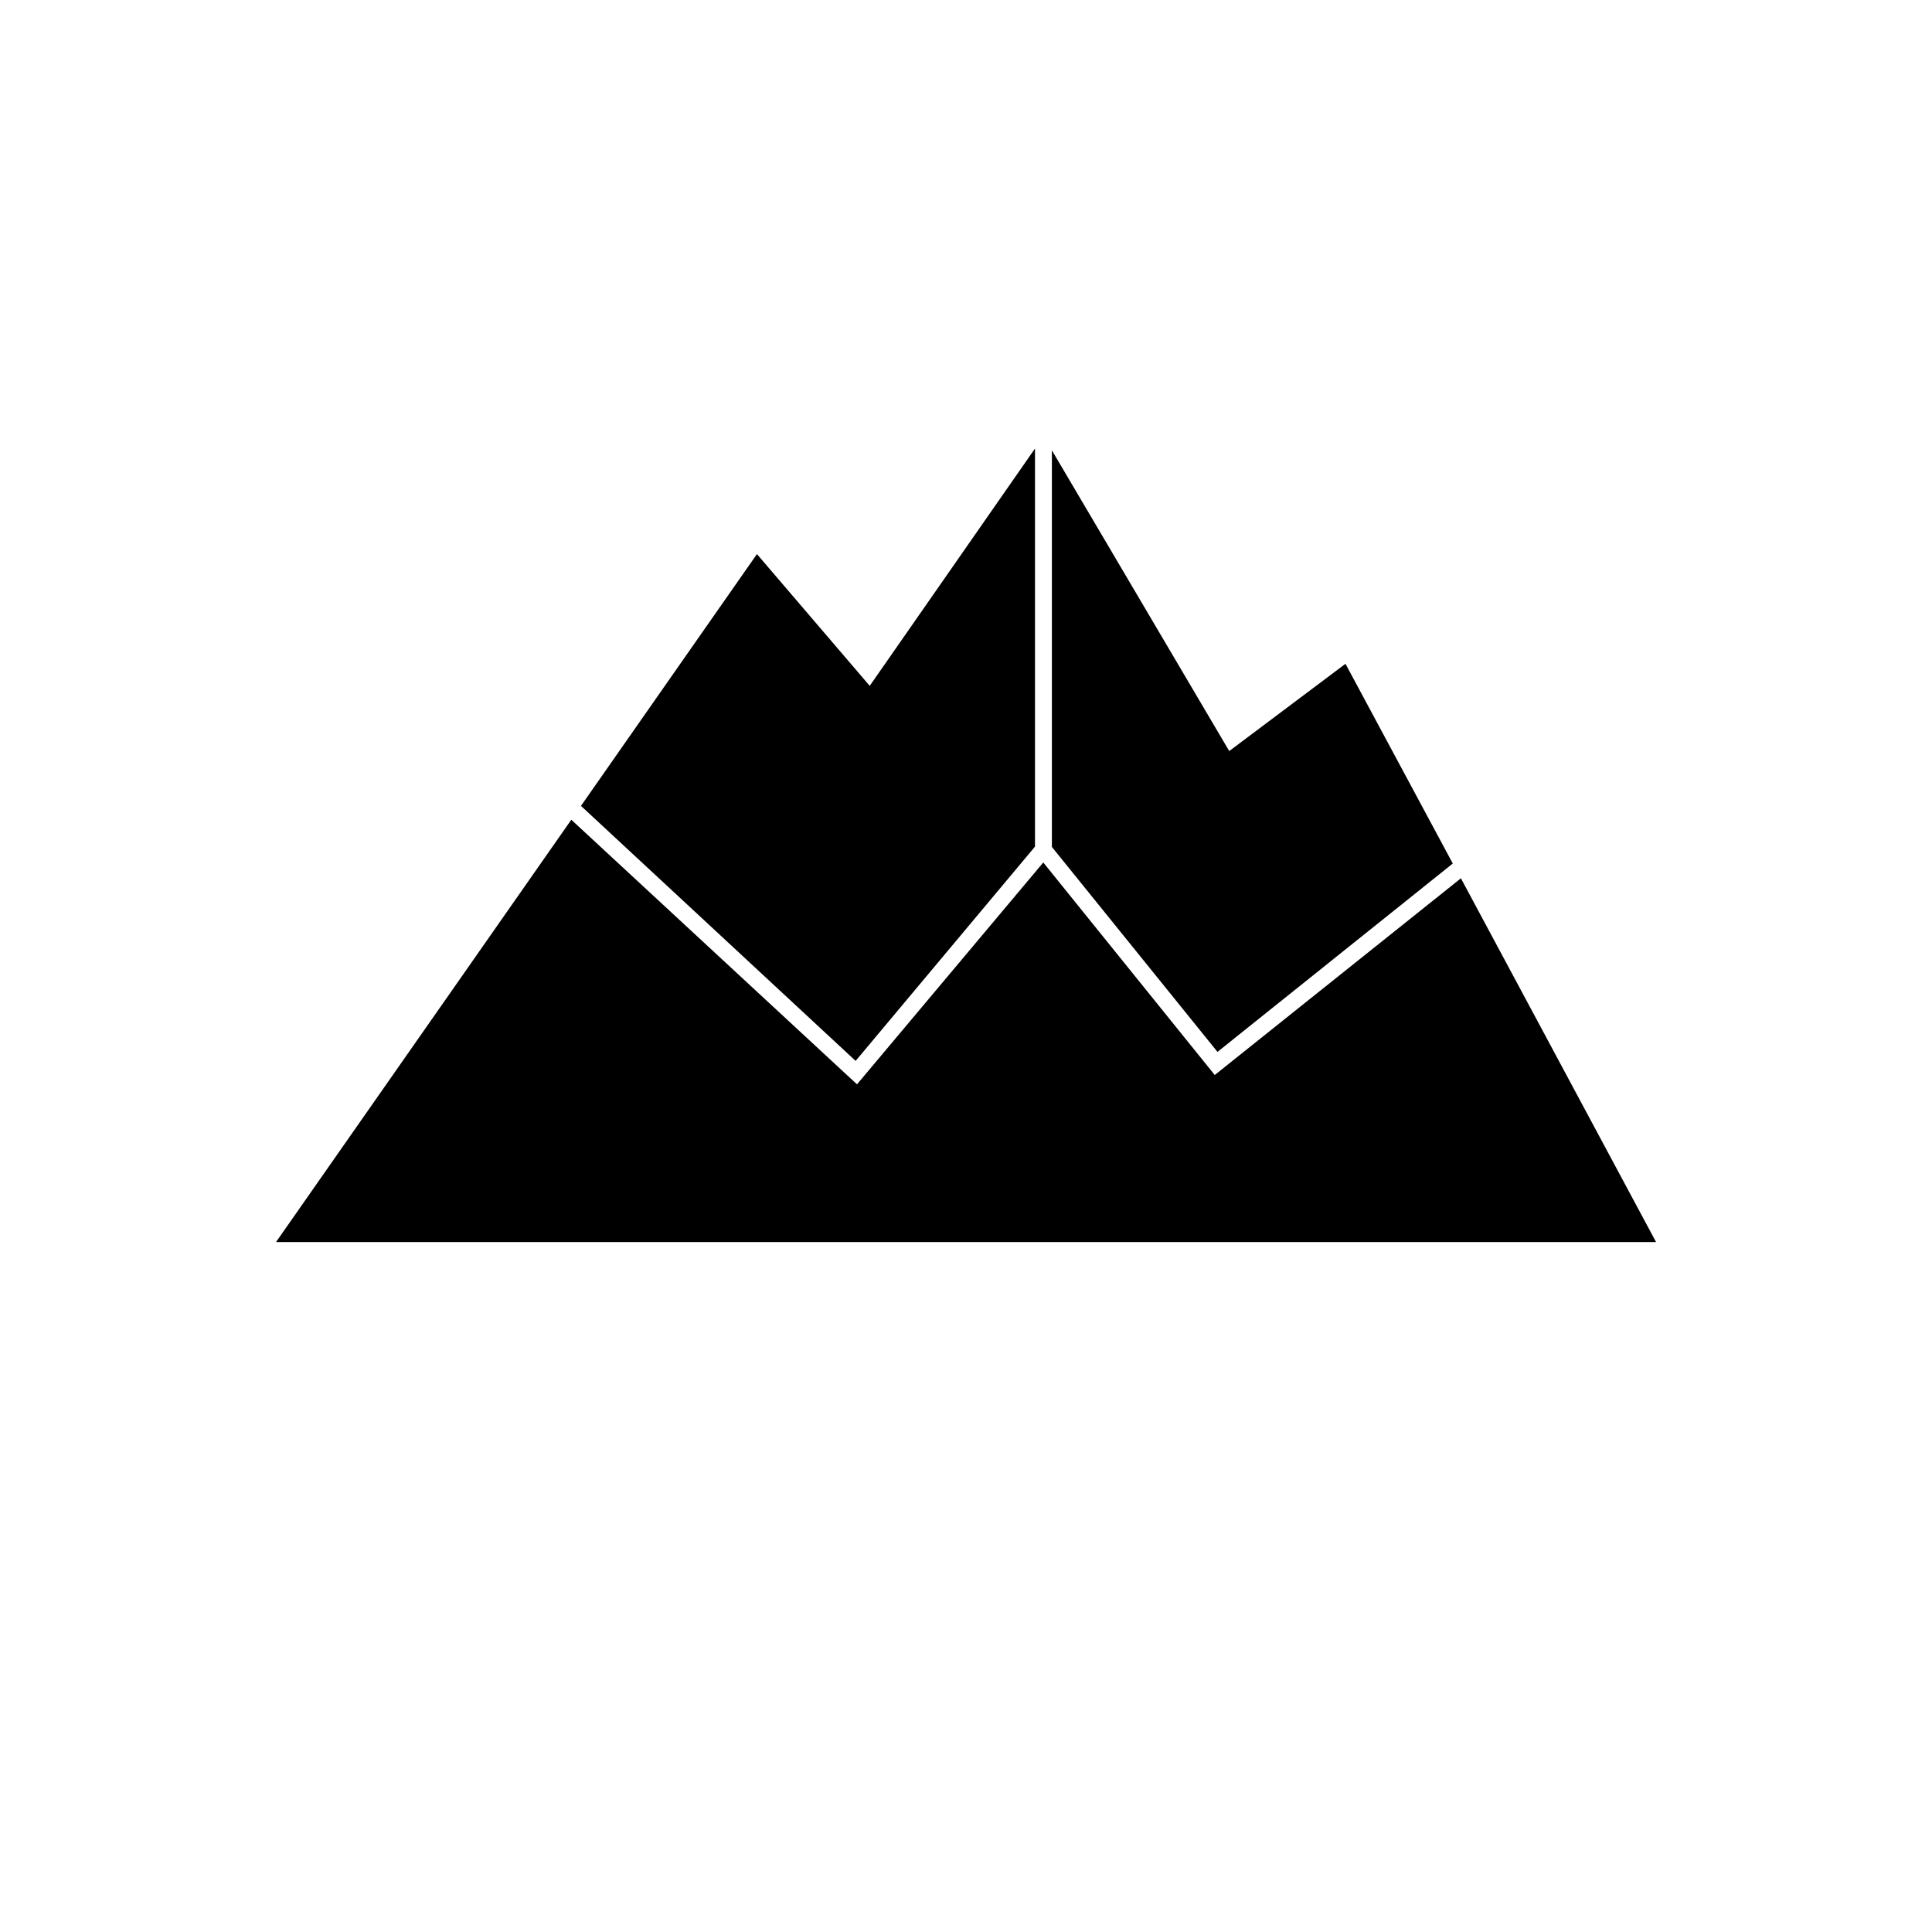 <?xml version="1.0" encoding="utf-8"?>
<!-- Generator: www.svgicons.com -->
<svg xmlns="http://www.w3.org/2000/svg" width="800" height="800" viewBox="0 0 24 24">
<path fill="currentColor" d="m15.124 13.067l-2.057-2.546V5.594L15.27 9.33l1.444-1.084l1.333 2.481zm3.022-2.16l2.426 4.522H3.429l3.668-5.246l3.549 3.287l2.314-2.756l2.13 2.64l3.056-2.442zm-10.929-.896l3.412 3.168l2.228-2.662V5.572L10.804 8.52L9.403 6.883z"/>
</svg>